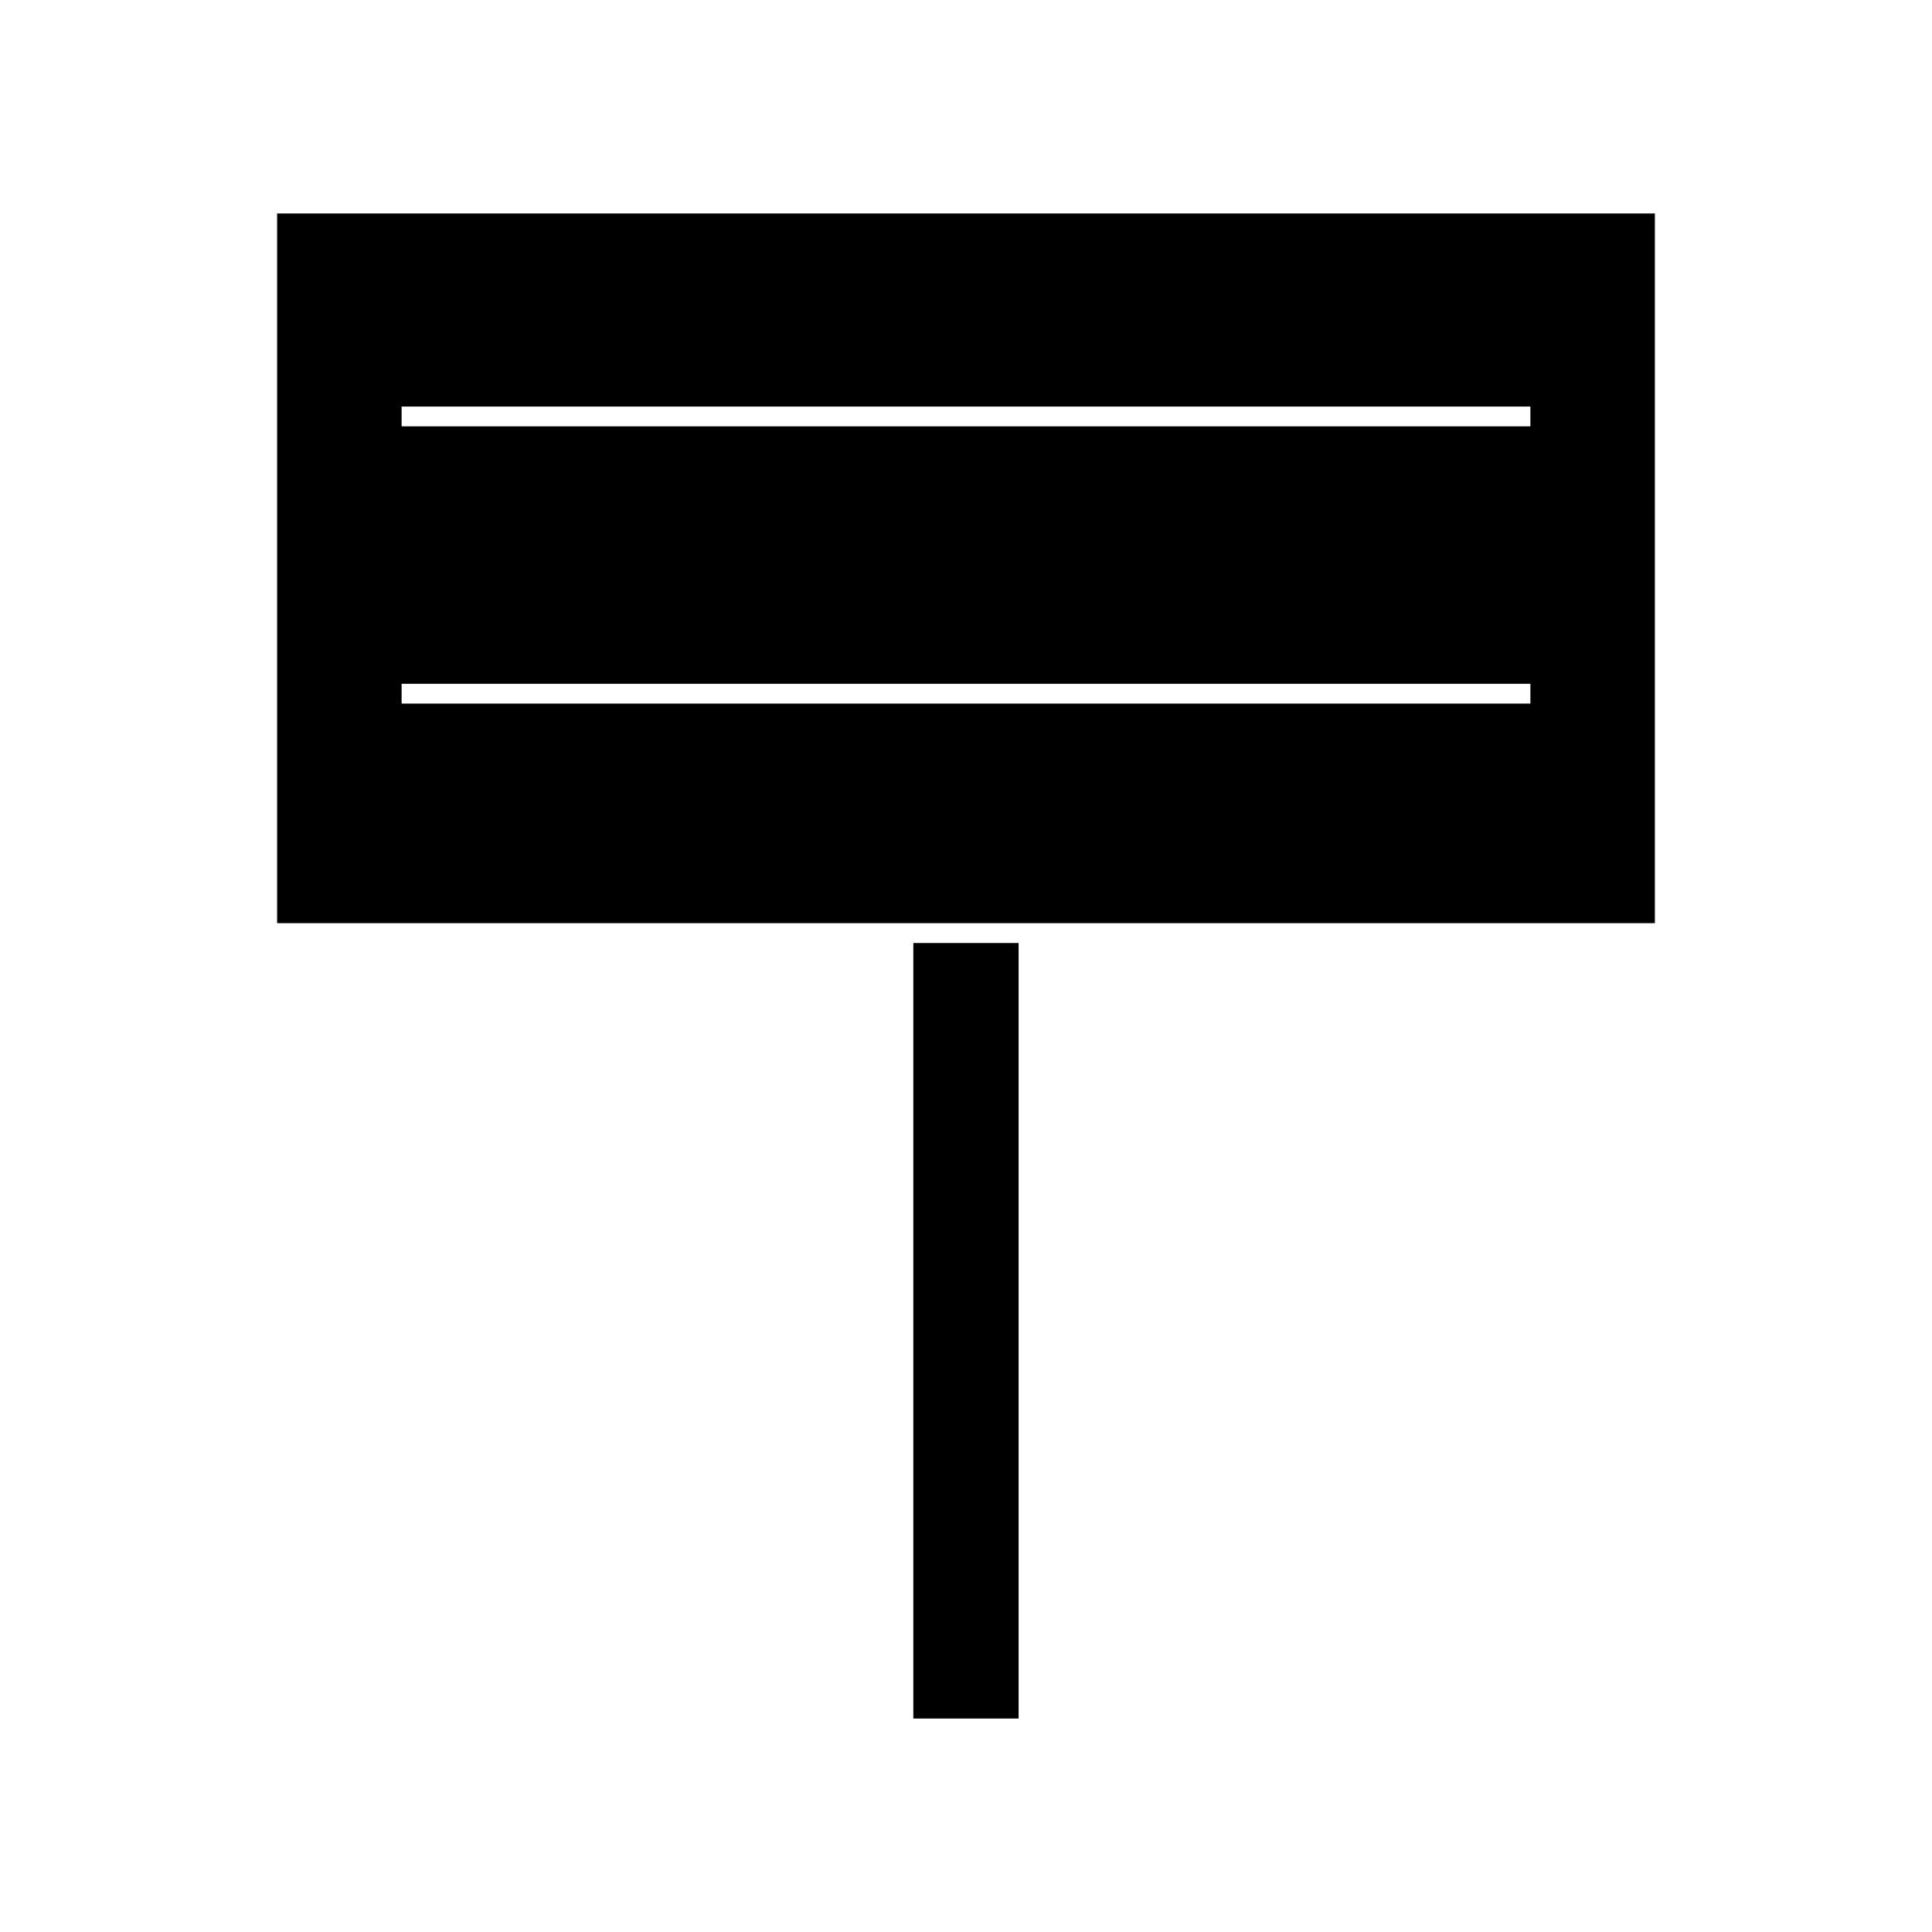 <?xml version="1.0" encoding="UTF-8"?>
<!-- Uploaded to: ICON Repo, www.iconrepo.com, Generator: ICON Repo Mixer Tools -->
<svg fill="#000000" width="800px" height="800px" version="1.1" viewBox="144 144 512 512" xmlns="http://www.w3.org/2000/svg">
 <g>
  <path d="m386.04 393.91h27.902v205.52h-27.902z"/>
  <path d="m217.44 200.57v188.08h365.12v-188.08zm332.13 129.89h-299.14v-5.246h299.14zm0-73.473h-299.14v-5.246h299.14z"/>
 </g>
</svg>